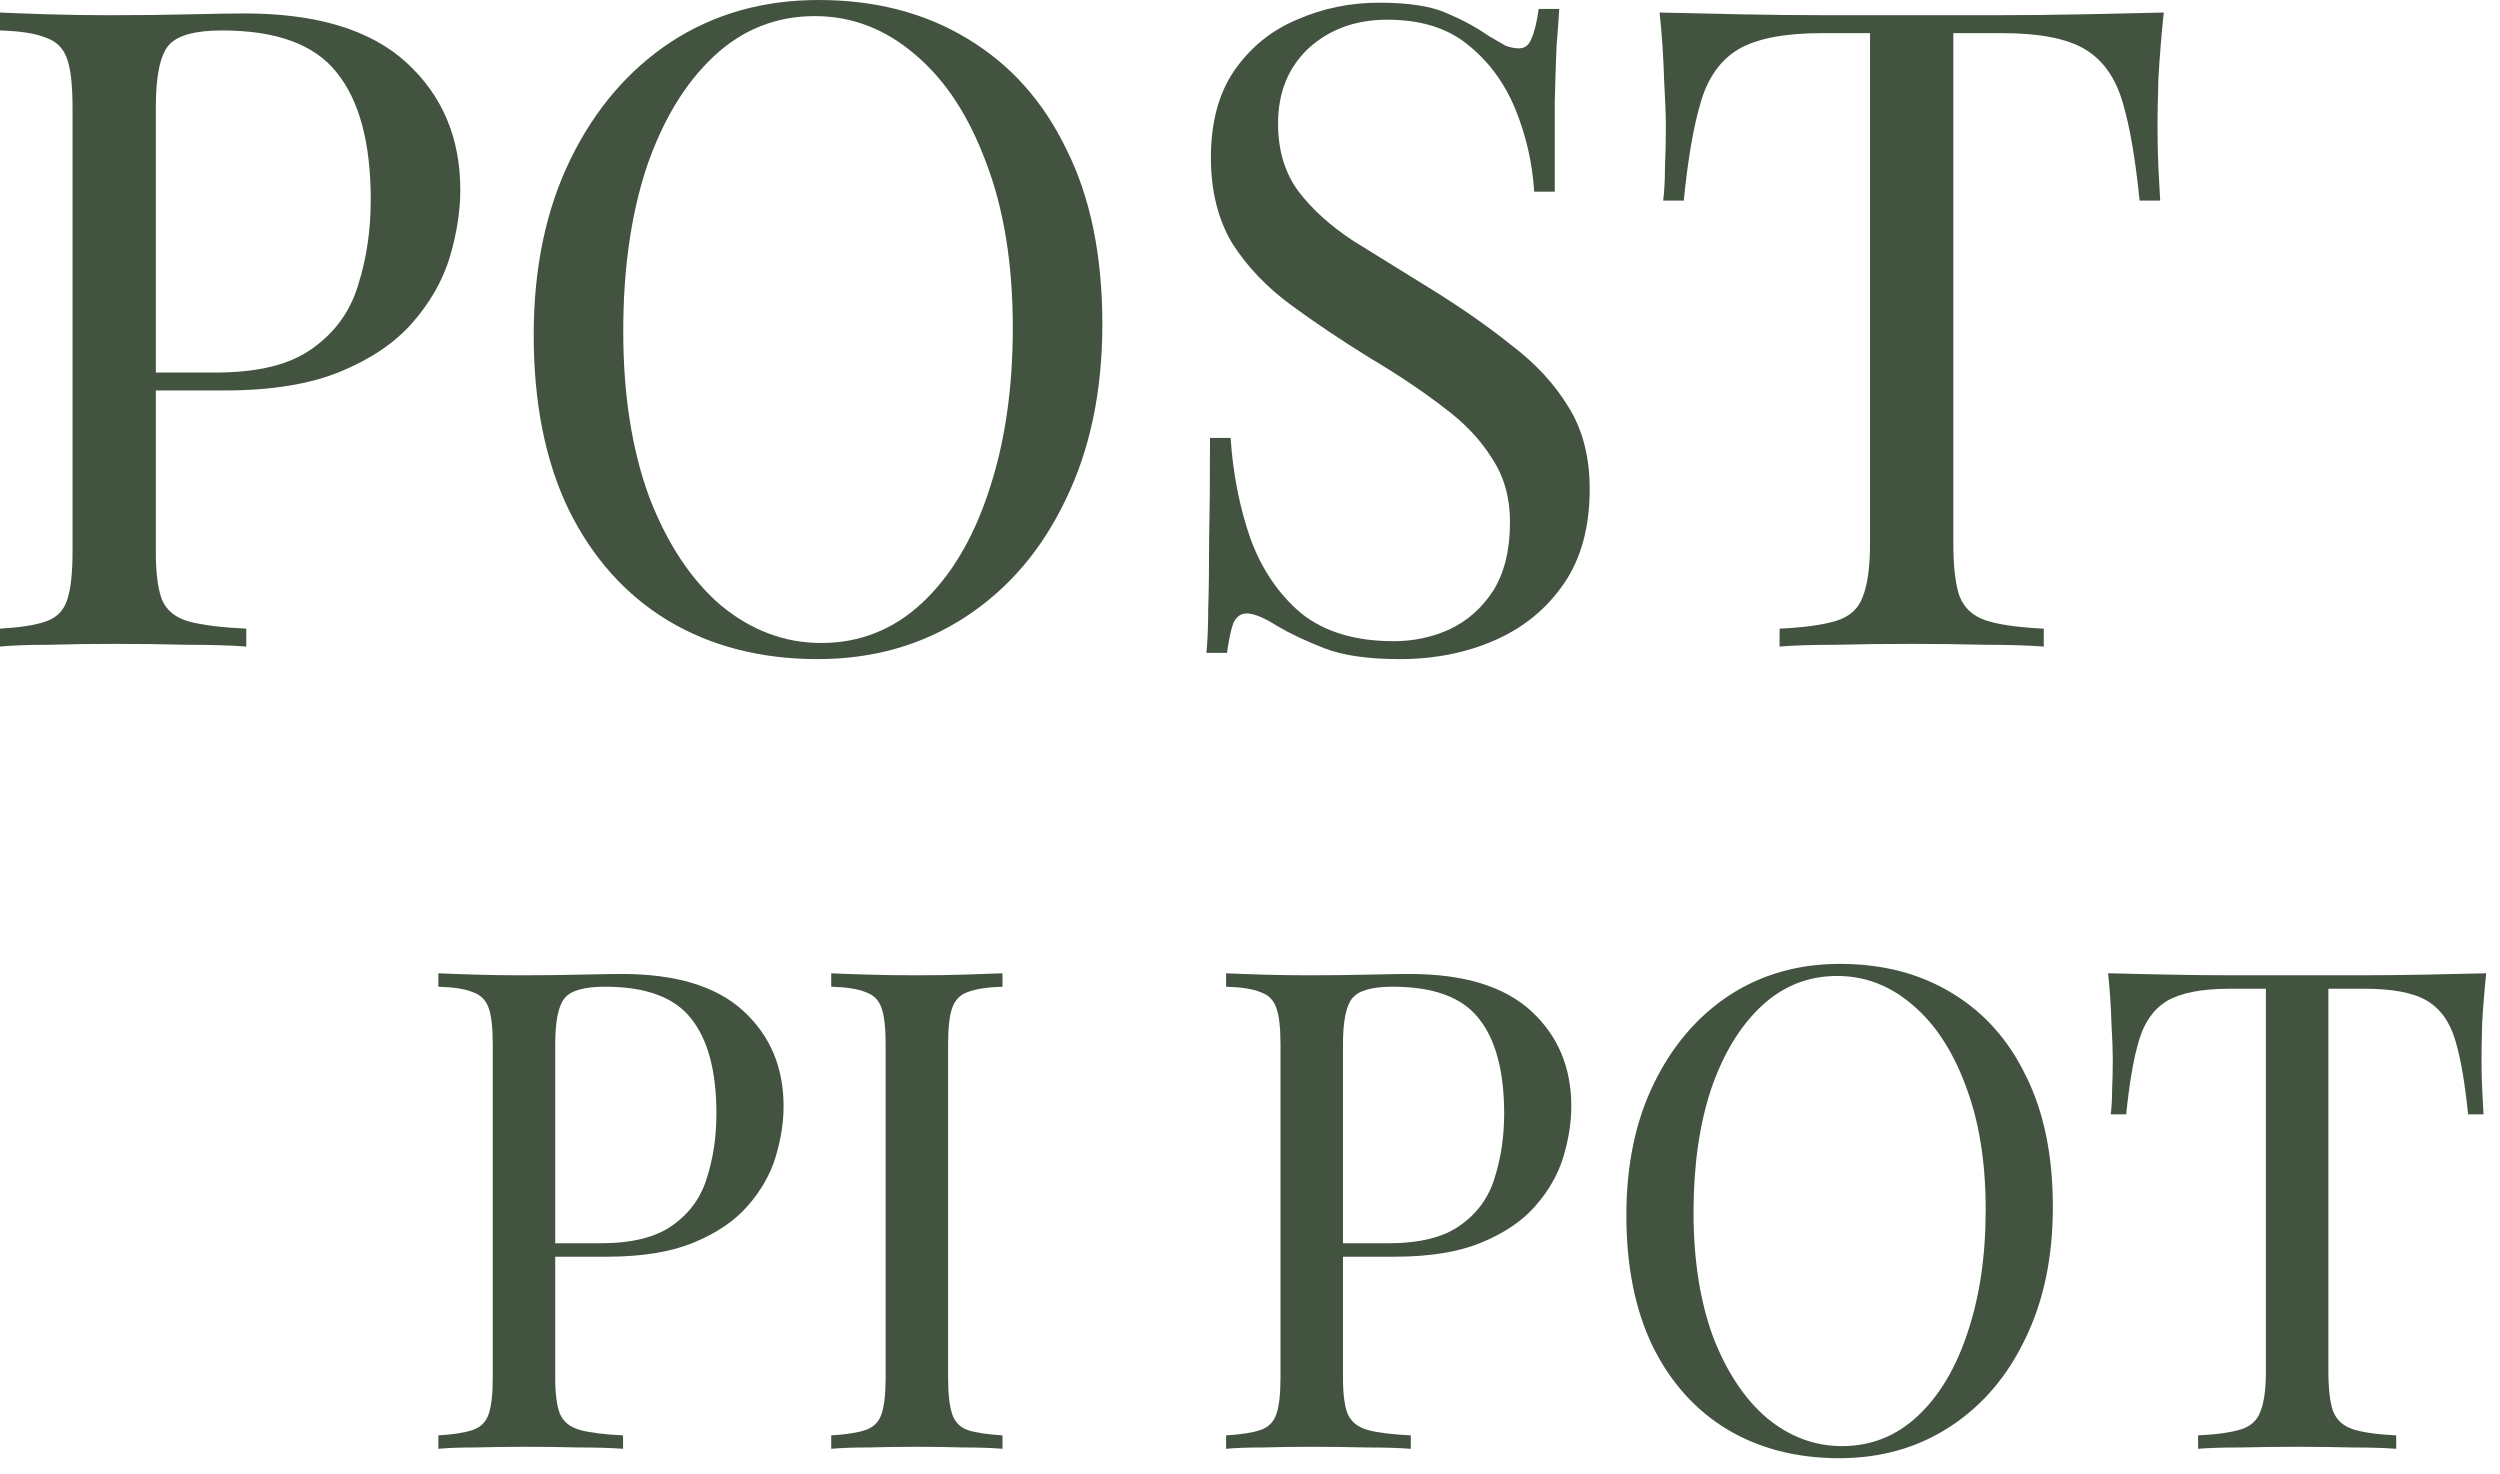 <svg xmlns="http://www.w3.org/2000/svg" width="134" height="79" viewBox="0 0 134 79" fill="none"><path d="M115.978 0.672C115.85 1.888 115.754 3.072 115.69 4.224C115.658 5.344 115.642 6.208 115.642 6.816C115.642 7.584 115.658 8.304 115.69 8.976C115.722 9.648 115.754 10.24 115.786 10.752H114.682C114.458 8.512 114.154 6.752 113.77 5.472C113.386 4.16 112.714 3.216 111.754 2.64C110.794 2.064 109.306 1.776 107.29 1.776H104.698V29.088C104.698 30.368 104.81 31.328 105.034 31.968C105.29 32.608 105.77 33.04 106.474 33.264C107.178 33.488 108.202 33.632 109.546 33.696V34.656C108.714 34.592 107.658 34.56 106.378 34.56C105.098 34.528 103.802 34.512 102.49 34.512C101.05 34.512 99.69 34.528 98.41 34.56C97.162 34.56 96.154 34.592 95.386 34.656V33.696C96.73 33.632 97.754 33.488 98.458 33.264C99.162 33.04 99.626 32.608 99.85 31.968C100.106 31.328 100.234 30.368 100.234 29.088V1.776H97.642C95.658 1.776 94.17 2.064 93.178 2.64C92.218 3.216 91.546 4.16 91.162 5.472C90.778 6.752 90.474 8.512 90.25 10.752H89.146C89.21 10.24 89.242 9.648 89.242 8.976C89.274 8.304 89.29 7.584 89.29 6.816C89.29 6.208 89.258 5.344 89.194 4.224C89.162 3.072 89.082 1.888 88.954 0.672C90.298 0.704 91.754 0.736 93.322 0.768C94.922 0.8 96.522 0.816 98.122 0.816C99.722 0.816 101.178 0.816 102.49 0.816C103.802 0.816 105.242 0.816 106.81 0.816C108.41 0.816 110.01 0.8 111.61 0.768C113.21 0.736 114.666 0.704 115.978 0.672Z" fill="#425340"></path><path d="M73.928 0.144C75.528 0.144 76.744 0.336 77.576 0.72C78.408 1.072 79.144 1.472 79.784 1.92C80.168 2.144 80.472 2.32 80.696 2.448C80.952 2.544 81.192 2.592 81.416 2.592C81.736 2.592 81.96 2.416 82.088 2.064C82.248 1.712 82.376 1.184 82.472 0.48H83.576C83.544 1.024 83.496 1.68 83.432 2.448C83.4 3.184 83.368 4.176 83.336 5.424C83.336 6.64 83.336 8.256 83.336 10.272H82.232C82.136 8.736 81.8 7.264 81.224 5.856C80.648 4.448 79.8 3.296 78.68 2.4C77.592 1.504 76.152 1.056 74.36 1.056C72.664 1.056 71.256 1.568 70.136 2.592C69.048 3.616 68.504 4.96 68.504 6.624C68.504 8.064 68.872 9.28 69.608 10.272C70.344 11.232 71.32 12.112 72.536 12.912C73.784 13.68 75.128 14.512 76.568 15.408C78.232 16.432 79.704 17.456 80.984 18.48C82.296 19.472 83.32 20.576 84.056 21.792C84.824 23.008 85.208 24.48 85.208 26.208C85.208 28.256 84.744 29.952 83.816 31.296C82.888 32.64 81.656 33.648 80.12 34.32C78.584 34.992 76.888 35.328 75.032 35.328C73.336 35.328 71.992 35.136 71 34.752C70.008 34.368 69.16 33.968 68.456 33.552C67.752 33.104 67.208 32.88 66.824 32.88C66.504 32.88 66.264 33.056 66.104 33.408C65.976 33.76 65.864 34.288 65.768 34.992H64.664C64.728 34.32 64.76 33.536 64.76 32.64C64.792 31.712 64.808 30.512 64.808 29.04C64.84 27.568 64.856 25.712 64.856 23.472H65.96C66.088 25.392 66.44 27.184 67.016 28.848C67.624 30.512 68.536 31.856 69.752 32.88C71 33.872 72.648 34.368 74.696 34.368C75.752 34.368 76.744 34.16 77.672 33.744C78.632 33.296 79.416 32.608 80.024 31.68C80.632 30.72 80.936 29.488 80.936 27.984C80.936 26.672 80.616 25.536 79.976 24.576C79.368 23.584 78.504 22.672 77.384 21.84C76.264 20.976 74.952 20.096 73.448 19.2C71.944 18.272 70.536 17.328 69.224 16.368C67.912 15.408 66.856 14.304 66.056 13.056C65.288 11.776 64.904 10.24 64.904 8.448C64.904 6.56 65.32 5.008 66.152 3.792C67.016 2.544 68.136 1.632 69.512 1.056C70.888 0.448 72.36 0.144 73.928 0.144Z" fill="#425340"></path><path d="M43.87 0C46.91 0 49.566 0.688 51.838 2.064C54.142 3.44 55.918 5.424 57.166 8.016C58.446 10.576 59.086 13.696 59.086 17.376C59.086 20.96 58.43 24.096 57.118 26.784C55.838 29.472 54.046 31.568 51.742 33.072C49.438 34.576 46.798 35.328 43.822 35.328C40.782 35.328 38.11 34.64 35.806 33.264C33.534 31.888 31.758 29.904 30.478 27.312C29.23 24.72 28.606 21.6 28.606 17.952C28.606 14.368 29.262 11.232 30.574 8.544C31.886 5.856 33.678 3.76 35.95 2.256C38.254 0.752 40.894 0 43.87 0ZM43.678 0.864C41.598 0.864 39.79 1.584 38.254 3.024C36.718 4.464 35.518 6.448 34.654 8.976C33.822 11.504 33.406 14.432 33.406 17.76C33.406 21.152 33.87 24.112 34.798 26.64C35.758 29.136 37.038 31.072 38.638 32.448C40.27 33.792 42.062 34.464 44.014 34.464C46.094 34.464 47.902 33.744 49.438 32.304C50.974 30.864 52.158 28.88 52.99 26.352C53.854 23.792 54.286 20.864 54.286 17.568C54.286 14.144 53.806 11.184 52.846 8.688C51.918 6.192 50.654 4.272 49.054 2.928C47.454 1.552 45.662 0.864 43.678 0.864Z" fill="#425340"></path><path d="M0 0.672C0.672 0.704 1.552 0.736 2.64 0.768C3.728 0.8 4.8 0.816 5.856 0.816C7.36 0.816 8.8 0.8 10.176 0.768C11.552 0.736 12.528 0.72 13.104 0.72C16.976 0.72 19.872 1.6 21.792 3.36C23.712 5.12 24.672 7.392 24.672 10.176C24.672 11.328 24.48 12.544 24.096 13.824C23.712 15.072 23.04 16.24 22.08 17.328C21.152 18.384 19.872 19.248 18.24 19.92C16.608 20.592 14.544 20.928 12.048 20.928H7.44V19.968H11.568C13.84 19.968 15.568 19.536 16.752 18.672C17.968 17.808 18.784 16.672 19.2 15.264C19.648 13.856 19.872 12.336 19.872 10.704C19.872 7.664 19.264 5.392 18.048 3.888C16.864 2.384 14.816 1.632 11.904 1.632C10.432 1.632 9.472 1.904 9.024 2.448C8.576 2.992 8.352 4.096 8.352 5.76V29.568C8.352 30.72 8.464 31.584 8.688 32.16C8.944 32.736 9.424 33.12 10.128 33.312C10.832 33.504 11.856 33.632 13.2 33.696V34.656C12.368 34.592 11.312 34.56 10.032 34.56C8.752 34.528 7.456 34.512 6.144 34.512C4.896 34.512 3.728 34.528 2.64 34.56C1.552 34.56 0.672 34.592 0 34.656V33.696C1.088 33.632 1.904 33.504 2.448 33.312C3.024 33.12 3.408 32.736 3.6 32.16C3.792 31.584 3.888 30.72 3.888 29.568V5.76C3.888 4.576 3.792 3.712 3.6 3.168C3.408 2.592 3.024 2.208 2.448 2.016C1.904 1.792 1.088 1.664 0 1.632V0.672Z" fill="#425340"></path><path d="M133.261 52.168C133.165 53.08 133.093 53.968 133.045 54.832C133.021 55.672 133.009 56.32 133.009 56.776C133.009 57.352 133.021 57.892 133.045 58.396C133.069 58.9 133.093 59.344 133.117 59.728H132.289C132.121 58.048 131.893 56.728 131.605 55.768C131.317 54.784 130.813 54.076 130.093 53.644C129.373 53.212 128.257 52.996 126.745 52.996H124.801V73.48C124.801 74.44 124.885 75.16 125.053 75.64C125.245 76.12 125.605 76.444 126.133 76.612C126.661 76.78 127.429 76.888 128.437 76.936V77.656C127.813 77.608 127.021 77.584 126.061 77.584C125.101 77.56 124.129 77.548 123.145 77.548C122.065 77.548 121.045 77.56 120.085 77.584C119.149 77.584 118.393 77.608 117.817 77.656V76.936C118.825 76.888 119.593 76.78 120.121 76.612C120.649 76.444 120.997 76.12 121.165 75.64C121.357 75.16 121.453 74.44 121.453 73.48V52.996H119.509C118.021 52.996 116.905 53.212 116.161 53.644C115.441 54.076 114.937 54.784 114.649 55.768C114.361 56.728 114.133 58.048 113.965 59.728H113.137C113.185 59.344 113.209 58.9 113.209 58.396C113.233 57.892 113.245 57.352 113.245 56.776C113.245 56.32 113.221 55.672 113.173 54.832C113.149 53.968 113.089 53.08 112.993 52.168C114.001 52.192 115.093 52.216 116.269 52.24C117.469 52.264 118.669 52.276 119.869 52.276C121.069 52.276 122.161 52.276 123.145 52.276C124.129 52.276 125.209 52.276 126.385 52.276C127.585 52.276 128.785 52.264 129.985 52.24C131.185 52.216 132.277 52.192 133.261 52.168Z" fill="#425340"></path><path d="M98.621 51.664C100.901 51.664 102.893 52.18 104.597 53.212C106.325 54.244 107.657 55.732 108.593 57.676C109.553 59.596 110.033 61.936 110.033 64.696C110.033 67.384 109.541 69.736 108.557 71.752C107.597 73.768 106.253 75.34 104.525 76.468C102.797 77.596 100.817 78.16 98.585 78.16C96.305 78.16 94.301 77.644 92.573 76.612C90.869 75.58 89.537 74.092 88.577 72.148C87.641 70.204 87.173 67.864 87.173 65.128C87.173 62.44 87.665 60.088 88.649 58.072C89.633 56.056 90.977 54.484 92.681 53.356C94.409 52.228 96.389 51.664 98.621 51.664ZM98.477 52.312C96.917 52.312 95.561 52.852 94.409 53.932C93.257 55.012 92.357 56.5 91.709 58.396C91.085 60.292 90.773 62.488 90.773 64.984C90.773 67.528 91.121 69.748 91.817 71.644C92.537 73.516 93.497 74.968 94.697 76C95.921 77.008 97.265 77.512 98.729 77.512C100.289 77.512 101.645 76.972 102.797 75.892C103.949 74.812 104.837 73.324 105.461 71.428C106.109 69.508 106.433 67.312 106.433 64.84C106.433 62.272 106.073 60.052 105.353 58.18C104.657 56.308 103.709 54.868 102.509 53.86C101.309 52.828 99.965 52.312 98.477 52.312Z" fill="#425340"></path><path d="M65.719 52.168C66.222 52.192 66.882 52.216 67.698 52.24C68.514 52.264 69.319 52.276 70.111 52.276C71.239 52.276 72.319 52.264 73.35 52.24C74.382 52.216 75.115 52.204 75.546 52.204C78.451 52.204 80.623 52.864 82.062 54.184C83.502 55.504 84.222 57.208 84.222 59.296C84.222 60.16 84.079 61.072 83.79 62.032C83.502 62.968 82.999 63.844 82.278 64.66C81.582 65.452 80.623 66.1 79.398 66.604C78.174 67.108 76.626 67.36 74.754 67.36H71.299V66.64H74.394C76.099 66.64 77.394 66.316 78.282 65.668C79.195 65.02 79.806 64.168 80.118 63.112C80.454 62.056 80.623 60.916 80.623 59.692C80.623 57.412 80.166 55.708 79.254 54.58C78.367 53.452 76.831 52.888 74.647 52.888C73.543 52.888 72.823 53.092 72.487 53.5C72.15 53.908 71.983 54.736 71.983 55.984V73.84C71.983 74.704 72.067 75.352 72.234 75.784C72.427 76.216 72.787 76.504 73.314 76.648C73.843 76.792 74.611 76.888 75.618 76.936V77.656C74.995 77.608 74.203 77.584 73.243 77.584C72.282 77.56 71.311 77.548 70.326 77.548C69.391 77.548 68.514 77.56 67.698 77.584C66.882 77.584 66.222 77.608 65.719 77.656V76.936C66.534 76.888 67.147 76.792 67.555 76.648C67.987 76.504 68.275 76.216 68.418 75.784C68.562 75.352 68.635 74.704 68.635 73.84V55.984C68.635 55.096 68.562 54.448 68.418 54.04C68.275 53.608 67.987 53.32 67.555 53.176C67.147 53.008 66.534 52.912 65.719 52.888V52.168Z" fill="#425340"></path><path d="M53.734 52.168V52.888C52.918 52.912 52.294 53.008 51.862 53.176C51.454 53.32 51.178 53.608 51.034 54.04C50.89 54.448 50.818 55.096 50.818 55.984V73.84C50.818 74.704 50.89 75.352 51.034 75.784C51.178 76.216 51.454 76.504 51.862 76.648C52.294 76.792 52.918 76.888 53.734 76.936V77.656C53.182 77.608 52.486 77.584 51.646 77.584C50.83 77.56 50.002 77.548 49.162 77.548C48.226 77.548 47.35 77.56 46.534 77.584C45.718 77.584 45.058 77.608 44.554 77.656V76.936C45.37 76.888 45.982 76.792 46.39 76.648C46.822 76.504 47.11 76.216 47.254 75.784C47.398 75.352 47.47 74.704 47.47 73.84V55.984C47.47 55.096 47.398 54.448 47.254 54.04C47.11 53.608 46.822 53.32 46.39 53.176C45.982 53.008 45.37 52.912 44.554 52.888V52.168C45.058 52.192 45.718 52.216 46.534 52.24C47.35 52.264 48.226 52.276 49.162 52.276C50.002 52.276 50.83 52.264 51.646 52.24C52.486 52.216 53.182 52.192 53.734 52.168Z" fill="#425340"></path><path d="M23.496 52.168C24 52.192 24.66 52.216 25.476 52.24C26.292 52.264 27.096 52.276 27.888 52.276C29.016 52.276 30.096 52.264 31.128 52.24C32.16 52.216 32.892 52.204 33.324 52.204C36.228 52.204 38.4 52.864 39.84 54.184C41.28 55.504 42 57.208 42 59.296C42 60.16 41.856 61.072 41.568 62.032C41.28 62.968 40.776 63.844 40.056 64.66C39.36 65.452 38.4 66.1 37.176 66.604C35.952 67.108 34.404 67.36 32.532 67.36H29.076V66.64H32.172C33.876 66.64 35.172 66.316 36.06 65.668C36.972 65.02 37.584 64.168 37.896 63.112C38.232 62.056 38.4 60.916 38.4 59.692C38.4 57.412 37.944 55.708 37.032 54.58C36.144 53.452 34.608 52.888 32.424 52.888C31.32 52.888 30.6 53.092 30.264 53.5C29.928 53.908 29.76 54.736 29.76 55.984V73.84C29.76 74.704 29.844 75.352 30.012 75.784C30.204 76.216 30.564 76.504 31.092 76.648C31.62 76.792 32.388 76.888 33.396 76.936V77.656C32.772 77.608 31.98 77.584 31.02 77.584C30.06 77.56 29.088 77.548 28.104 77.548C27.168 77.548 26.292 77.56 25.476 77.584C24.66 77.584 24 77.608 23.496 77.656V76.936C24.312 76.888 24.924 76.792 25.332 76.648C25.764 76.504 26.052 76.216 26.196 75.784C26.34 75.352 26.412 74.704 26.412 73.84V55.984C26.412 55.096 26.34 54.448 26.196 54.04C26.052 53.608 25.764 53.32 25.332 53.176C24.924 53.008 24.312 52.912 23.496 52.888V52.168Z" fill="#425340"></path></svg>